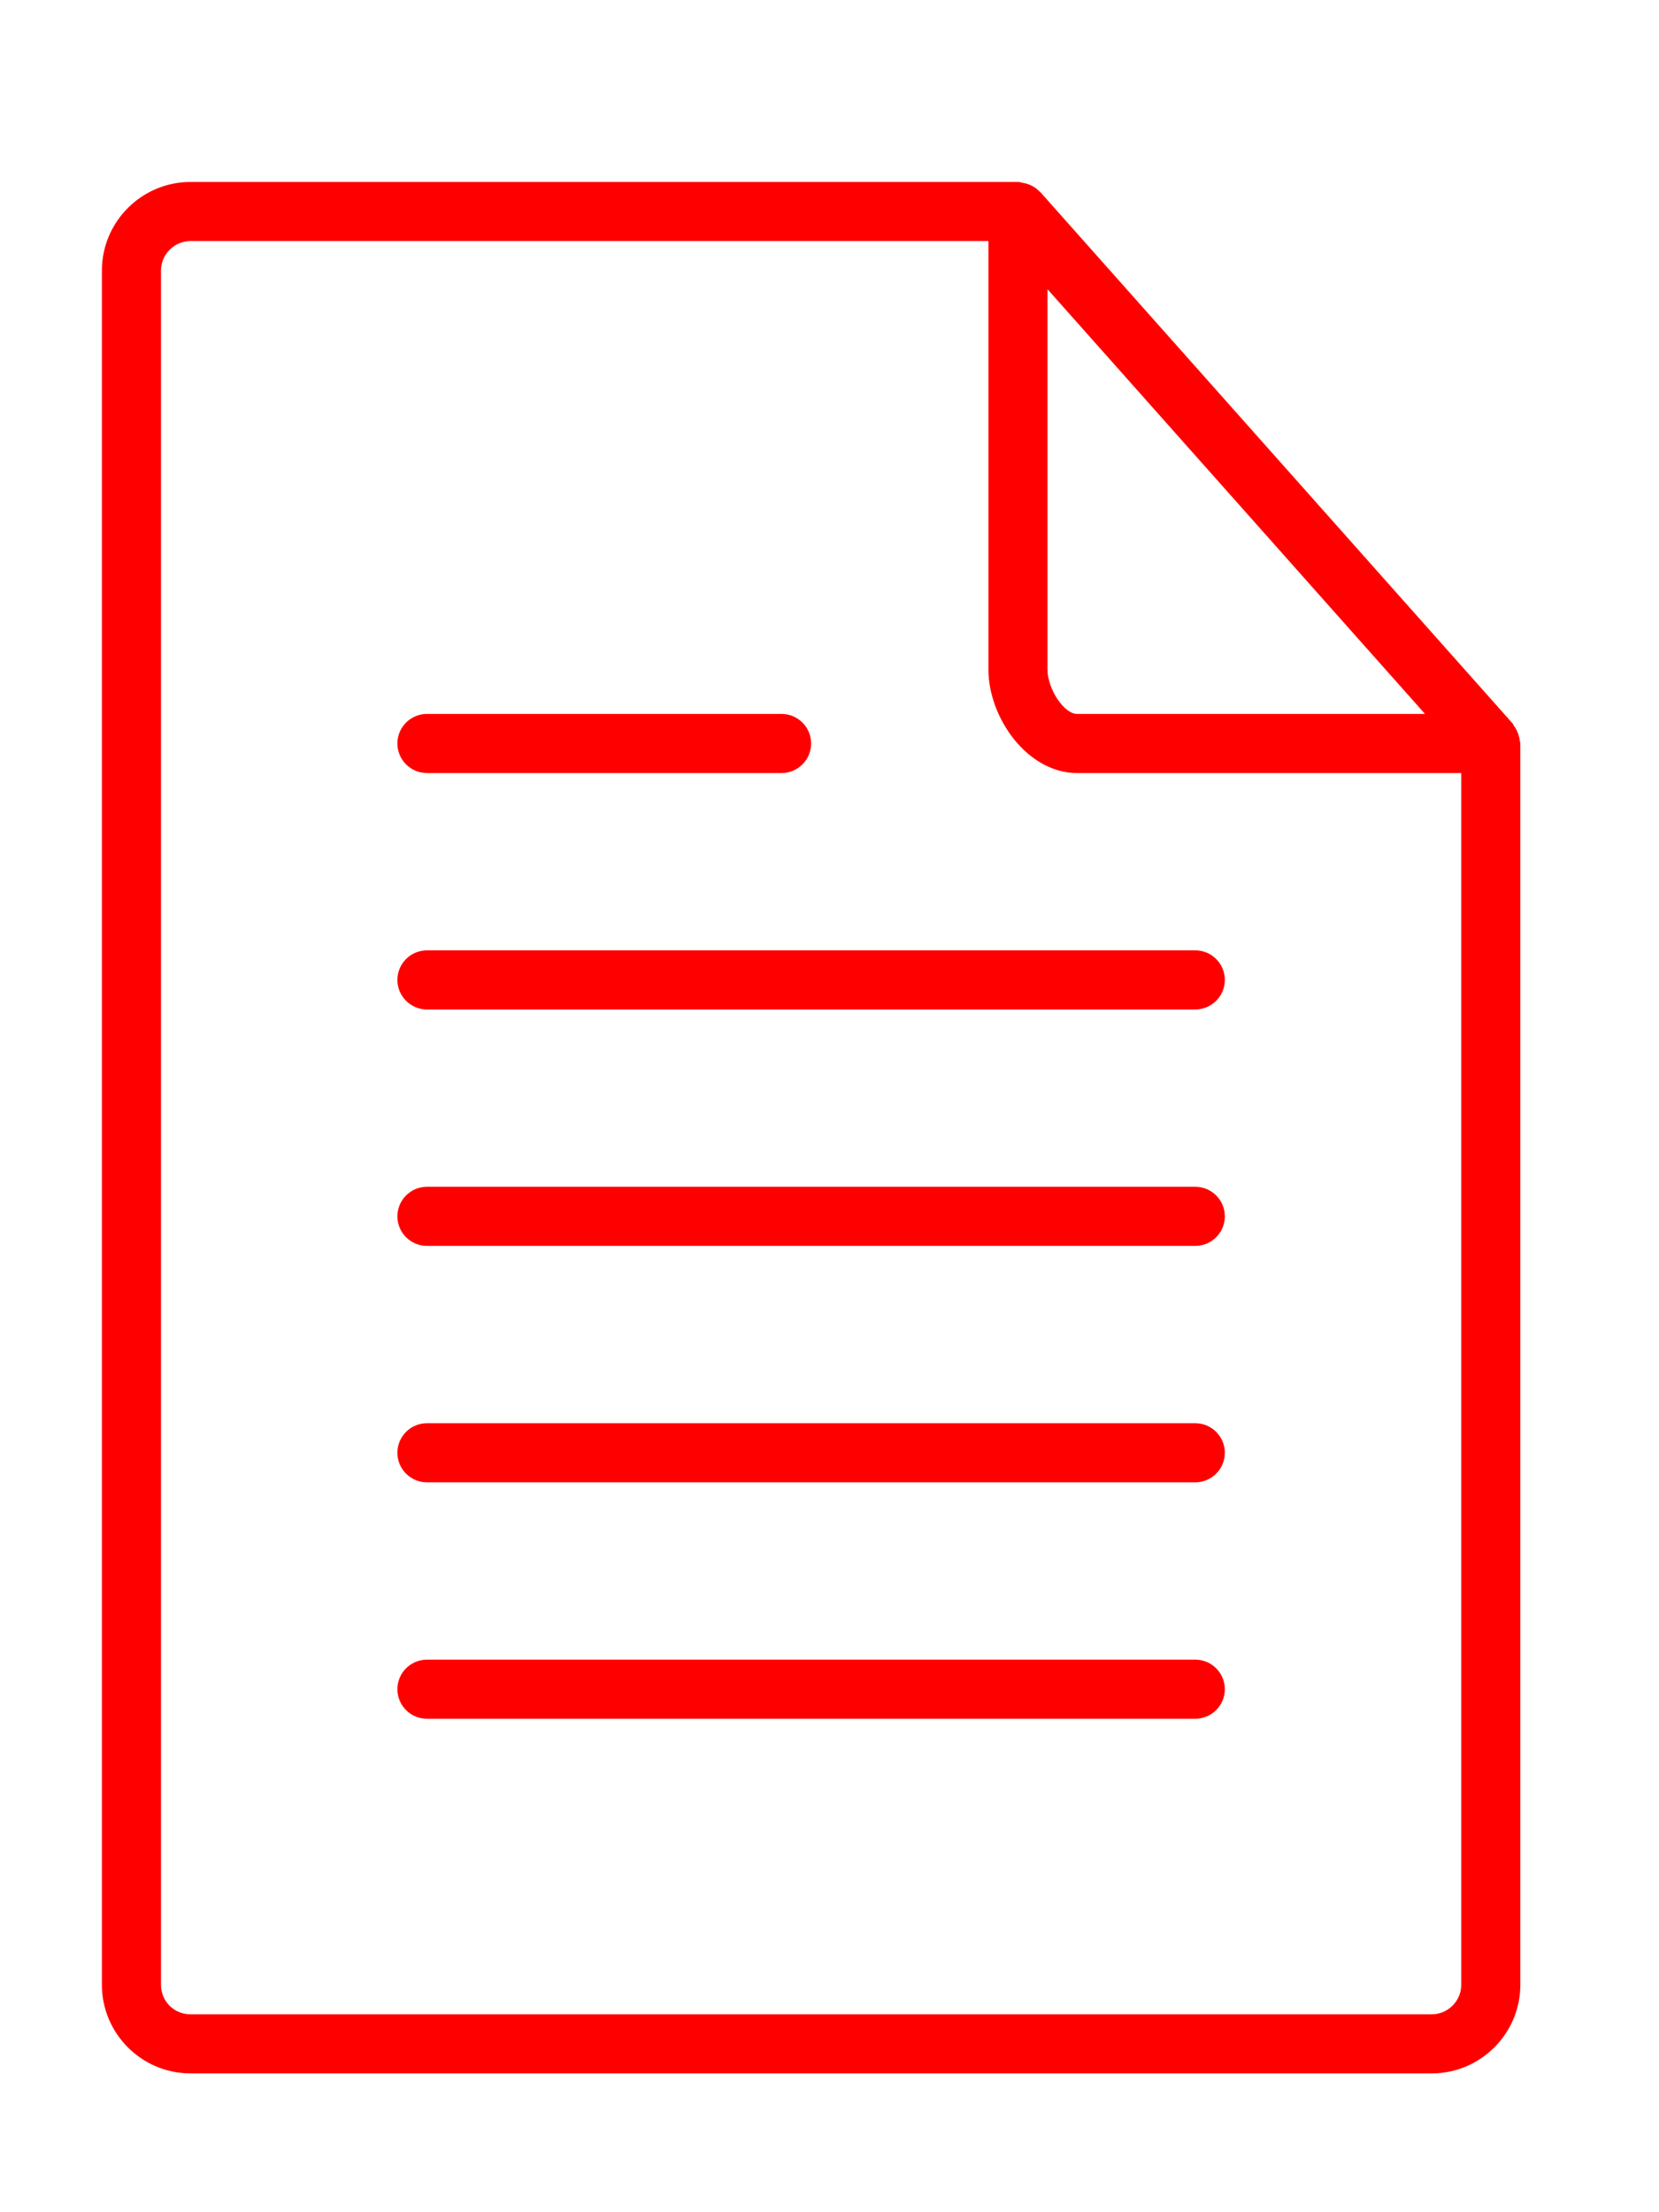 <?xml version="1.0" encoding="UTF-8" standalone="no"?> <!-- Generator: Adobe Illustrator 17.0.2, SVG Export Plug-In . SVG Version: 6.00 Build 0) --> <svg xmlns:inkscape="http://www.inkscape.org/namespaces/inkscape" xmlns:sodipodi="http://sodipodi.sourceforge.net/DTD/sodipodi-0.dtd" xmlns="http://www.w3.org/2000/svg" xmlns:svg="http://www.w3.org/2000/svg" id="Layer_1" x="0px" y="0px" width="24px" height="32px" viewBox="0 0 24 32" xml:space="preserve" sodipodi:docname="document.svg" inkscape:version="1.1 (ce6663b3b7, 2021-05-25)"><defs id="defs19"></defs> <g id="g14" style="fill:#ff0000;fill-opacity:1" transform="matrix(0.855,0,0,0.855,1.474,2.632)"> <path fill="#828282" d="m 1.5,32 h 21 C 23.327,32 24,31.327 24,30.5 V 9.5 C 24,9.483 23.992,9.469 23.991,9.453 23.989,9.43 23.983,9.41 23.978,9.388 23.961,9.317 23.932,9.253 23.888,9.197 23.881,9.188 23.882,9.177 23.875,9.168 l -8,-9 C 15.872,0.165 15.868,0.165 15.865,0.162 15.805,0.098 15.729,0.054 15.642,0.028 15.623,0.022 15.606,0.02 15.586,0.017 15.557,0.012 15.53,0 15.5,0 H 1.5 C 0.673,0 0,0.673 0,1.5 v 29 C 0,31.327 0.673,32 1.5,32 Z M 16,1.815 22.387,9 H 16.5 C 16.28,9 16,8.58 16,8.25 Z M 1,1.5 C 1,1.224 1.225,1 1.5,1 H 15 V 8.25 C 15,9.059 15.655,10 16.5,10 H 23 V 30.5 C 23,30.776 22.775,31 22.5,31 H 1.5 C 1.22,31 1,30.78 1,30.5 Z" id="path2" style="fill:#ff0000;fill-opacity:1"></path> <path fill="#828282" d="m 5.5,14 h 13 C 18.776,14 19,13.776 19,13.5 19,13.224 18.776,13 18.5,13 H 5.5 C 5.224,13 5,13.224 5,13.5 5,13.776 5.224,14 5.5,14 Z" id="path4" style="fill:#ff0000;fill-opacity:1"></path> <path fill="#828282" d="m 5.5,18 h 13 C 18.776,18 19,17.776 19,17.5 19,17.224 18.776,17 18.5,17 H 5.5 C 5.224,17 5,17.224 5,17.5 5,17.776 5.224,18 5.5,18 Z" id="path6" style="fill:#ff0000;fill-opacity:1"></path> <path fill="#828282" d="m 5.5,10 h 6 C 11.776,10 12,9.776 12,9.5 12,9.224 11.776,9 11.5,9 h -6 C 5.224,9 5,9.224 5,9.5 5,9.776 5.224,10 5.5,10 Z" id="path8" style="fill:#ff0000;fill-opacity:1"></path> <path fill="#828282" d="m 5.5,22 h 13 C 18.776,22 19,21.776 19,21.5 19,21.224 18.776,21 18.5,21 H 5.5 C 5.224,21 5,21.224 5,21.5 5,21.776 5.224,22 5.5,22 Z" id="path10" style="fill:#ff0000;fill-opacity:1"></path> <path fill="#828282" d="m 5.5,26 h 13 C 18.776,26 19,25.776 19,25.5 19,25.224 18.776,25 18.5,25 H 5.5 C 5.224,25 5,25.224 5,25.5 5,25.776 5.224,26 5.5,26 Z" id="path12" style="fill:#ff0000;fill-opacity:1"></path> </g> </svg> 